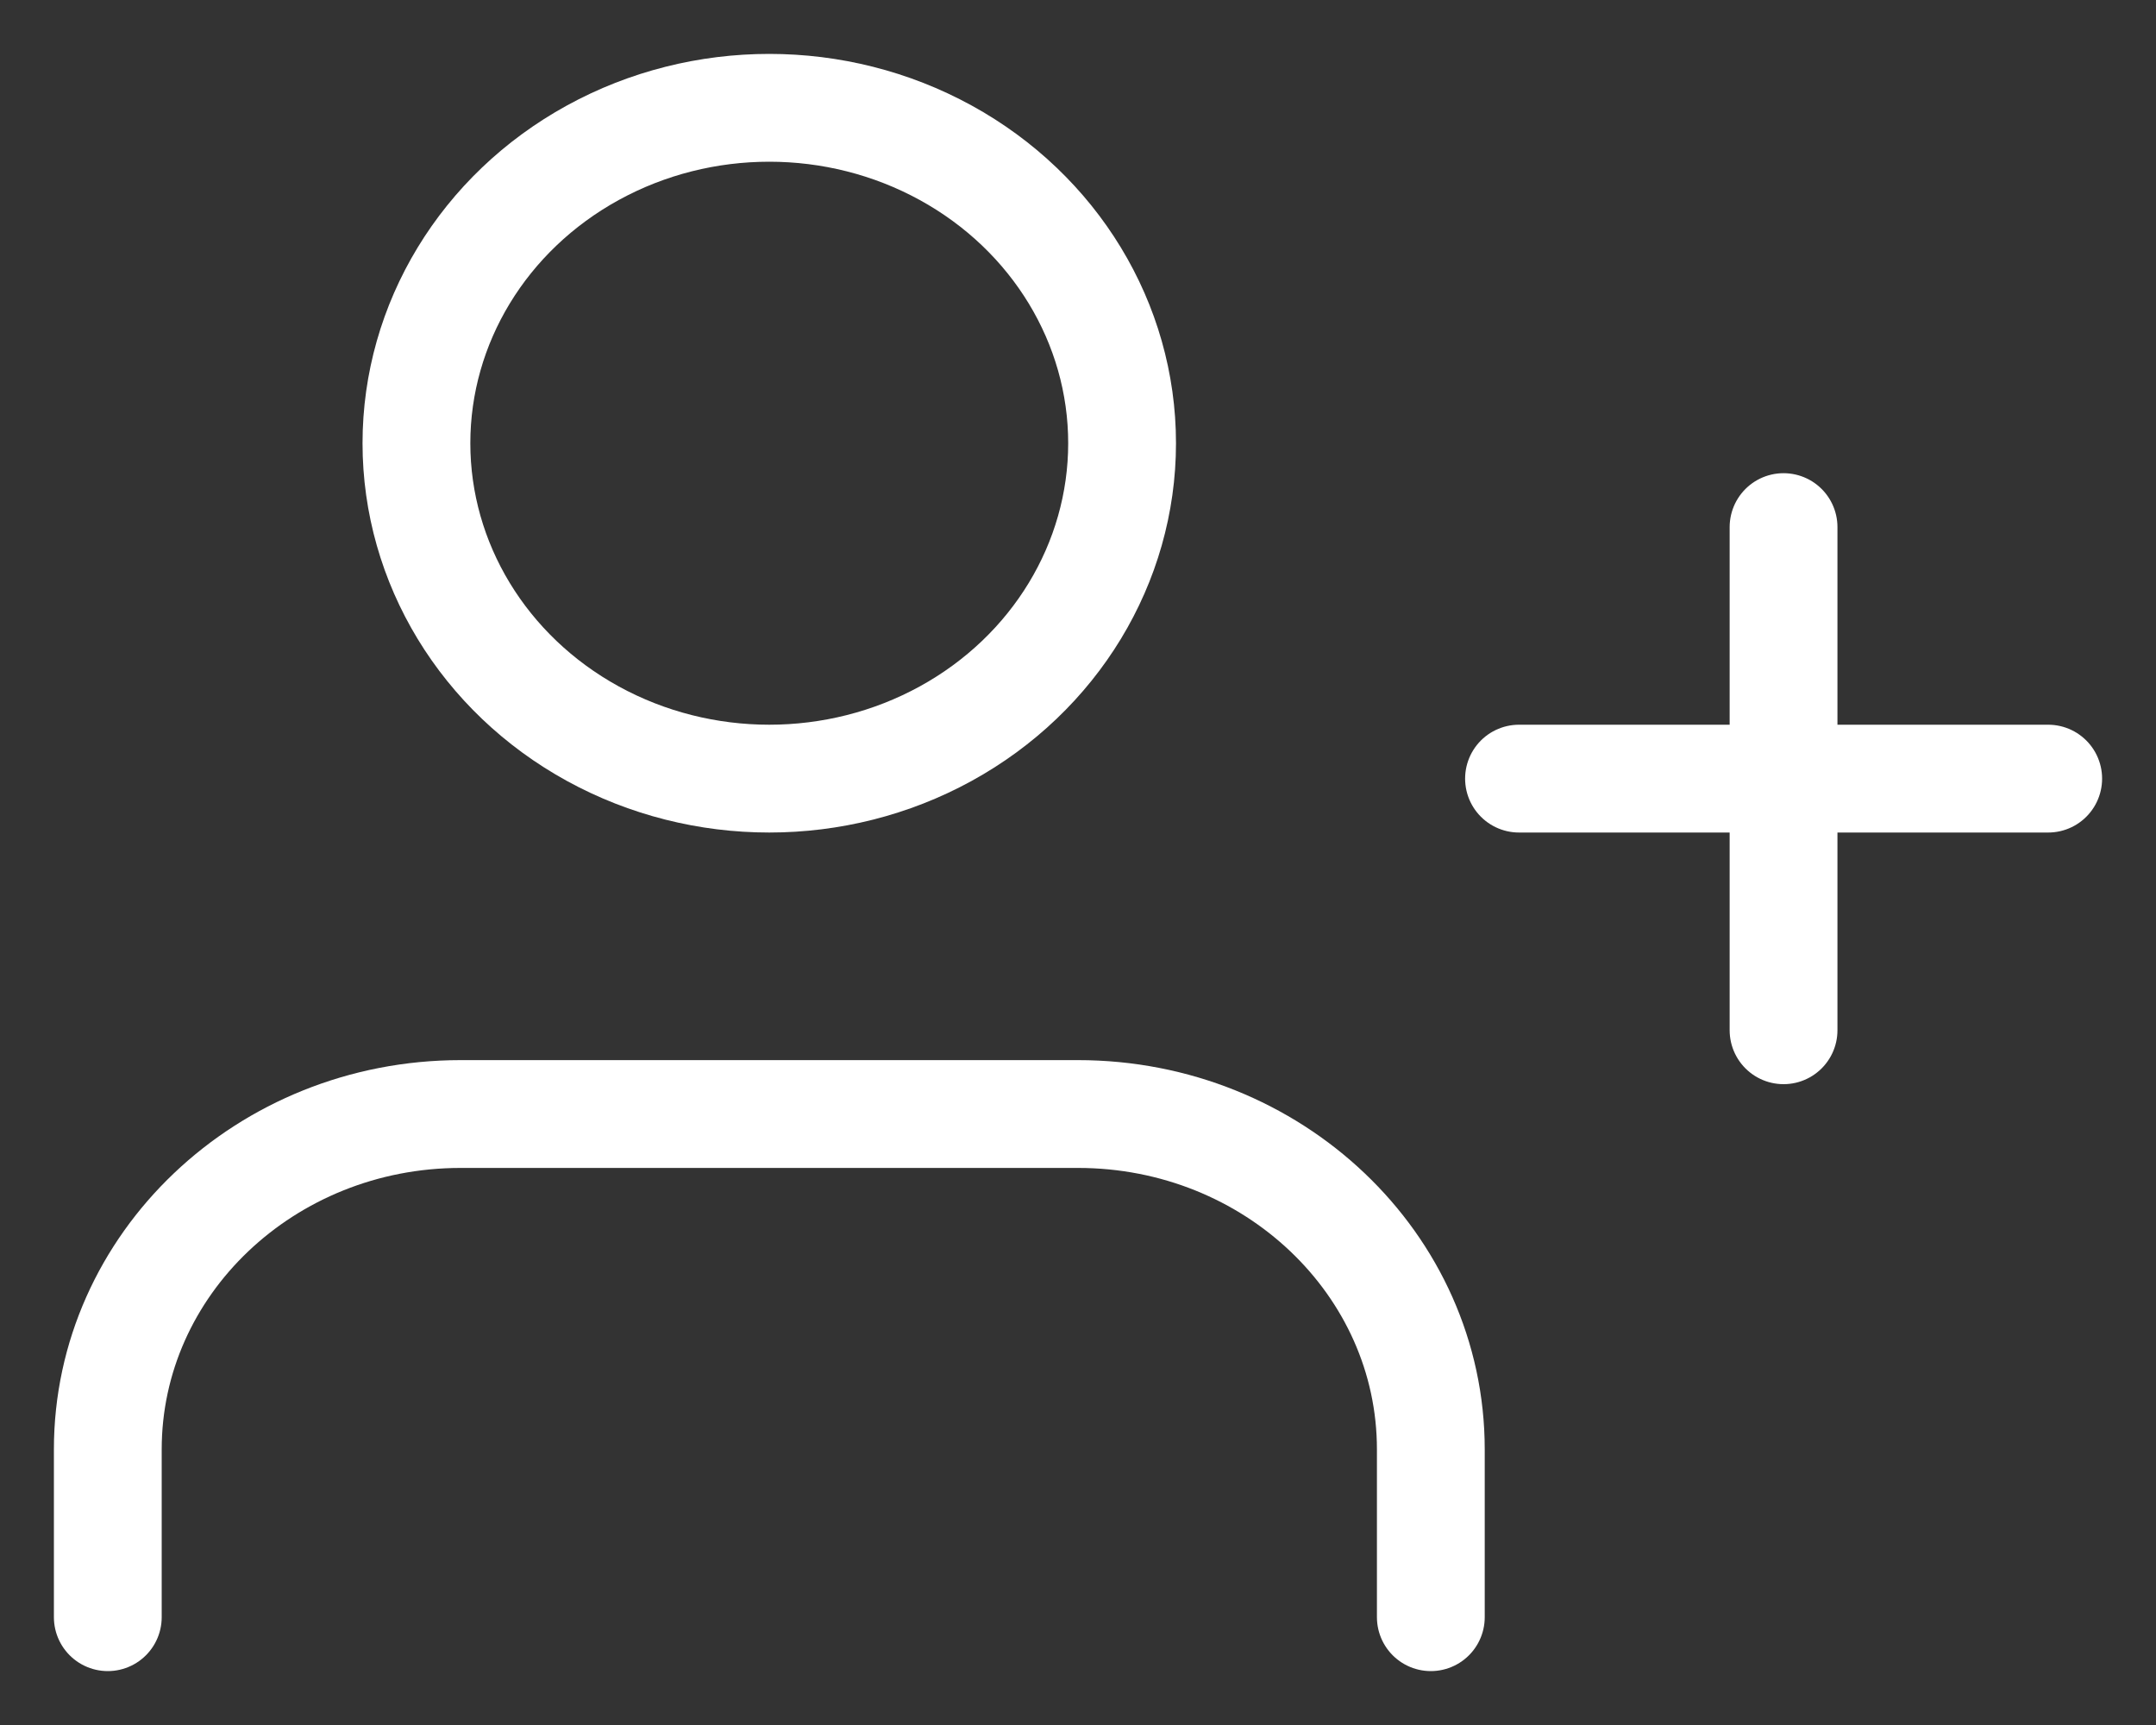 
<svg width="20px" height="16px" viewBox="0 0 20 16" version="1.1" xmlns="http://www.w3.org/2000/svg" xmlns:xlink="http://www.w3.org/1999/xlink">
    <rect x="0" y="0" width="20" height="16" fill="#333333" stroke="none"/>
    <g id="Page-1" stroke="none" stroke-width="1" fill="none" fill-rule="evenodd" stroke-linecap="round" stroke-linejoin="round">
        <g id="LifeBuoy" transform="translate(-1269, -143)" stroke="#FFFFFF" stroke-width="1">
            <g id="user-plus-copy" transform="translate(1270, 144)">
                <path d="M12.273,14 L12.273,12.444 C12.273,10.726 10.807,9.333 9,9.333 L3.273,9.333 C1.465,9.333 1.81672859e-16,10.726 0,12.444 L0,14" id="Path"></path>
                <ellipse id="Oval" cx="6.136" cy="3.111" rx="3.273" ry="3.111"></ellipse>
                <path d="M15.545,3.889 L15.545,8.556" id="Path"></path>
                <path d="M18,6.222 L13.091,6.222" id="Path"></path>
            </g>
        </g>
    </g>
</svg>
